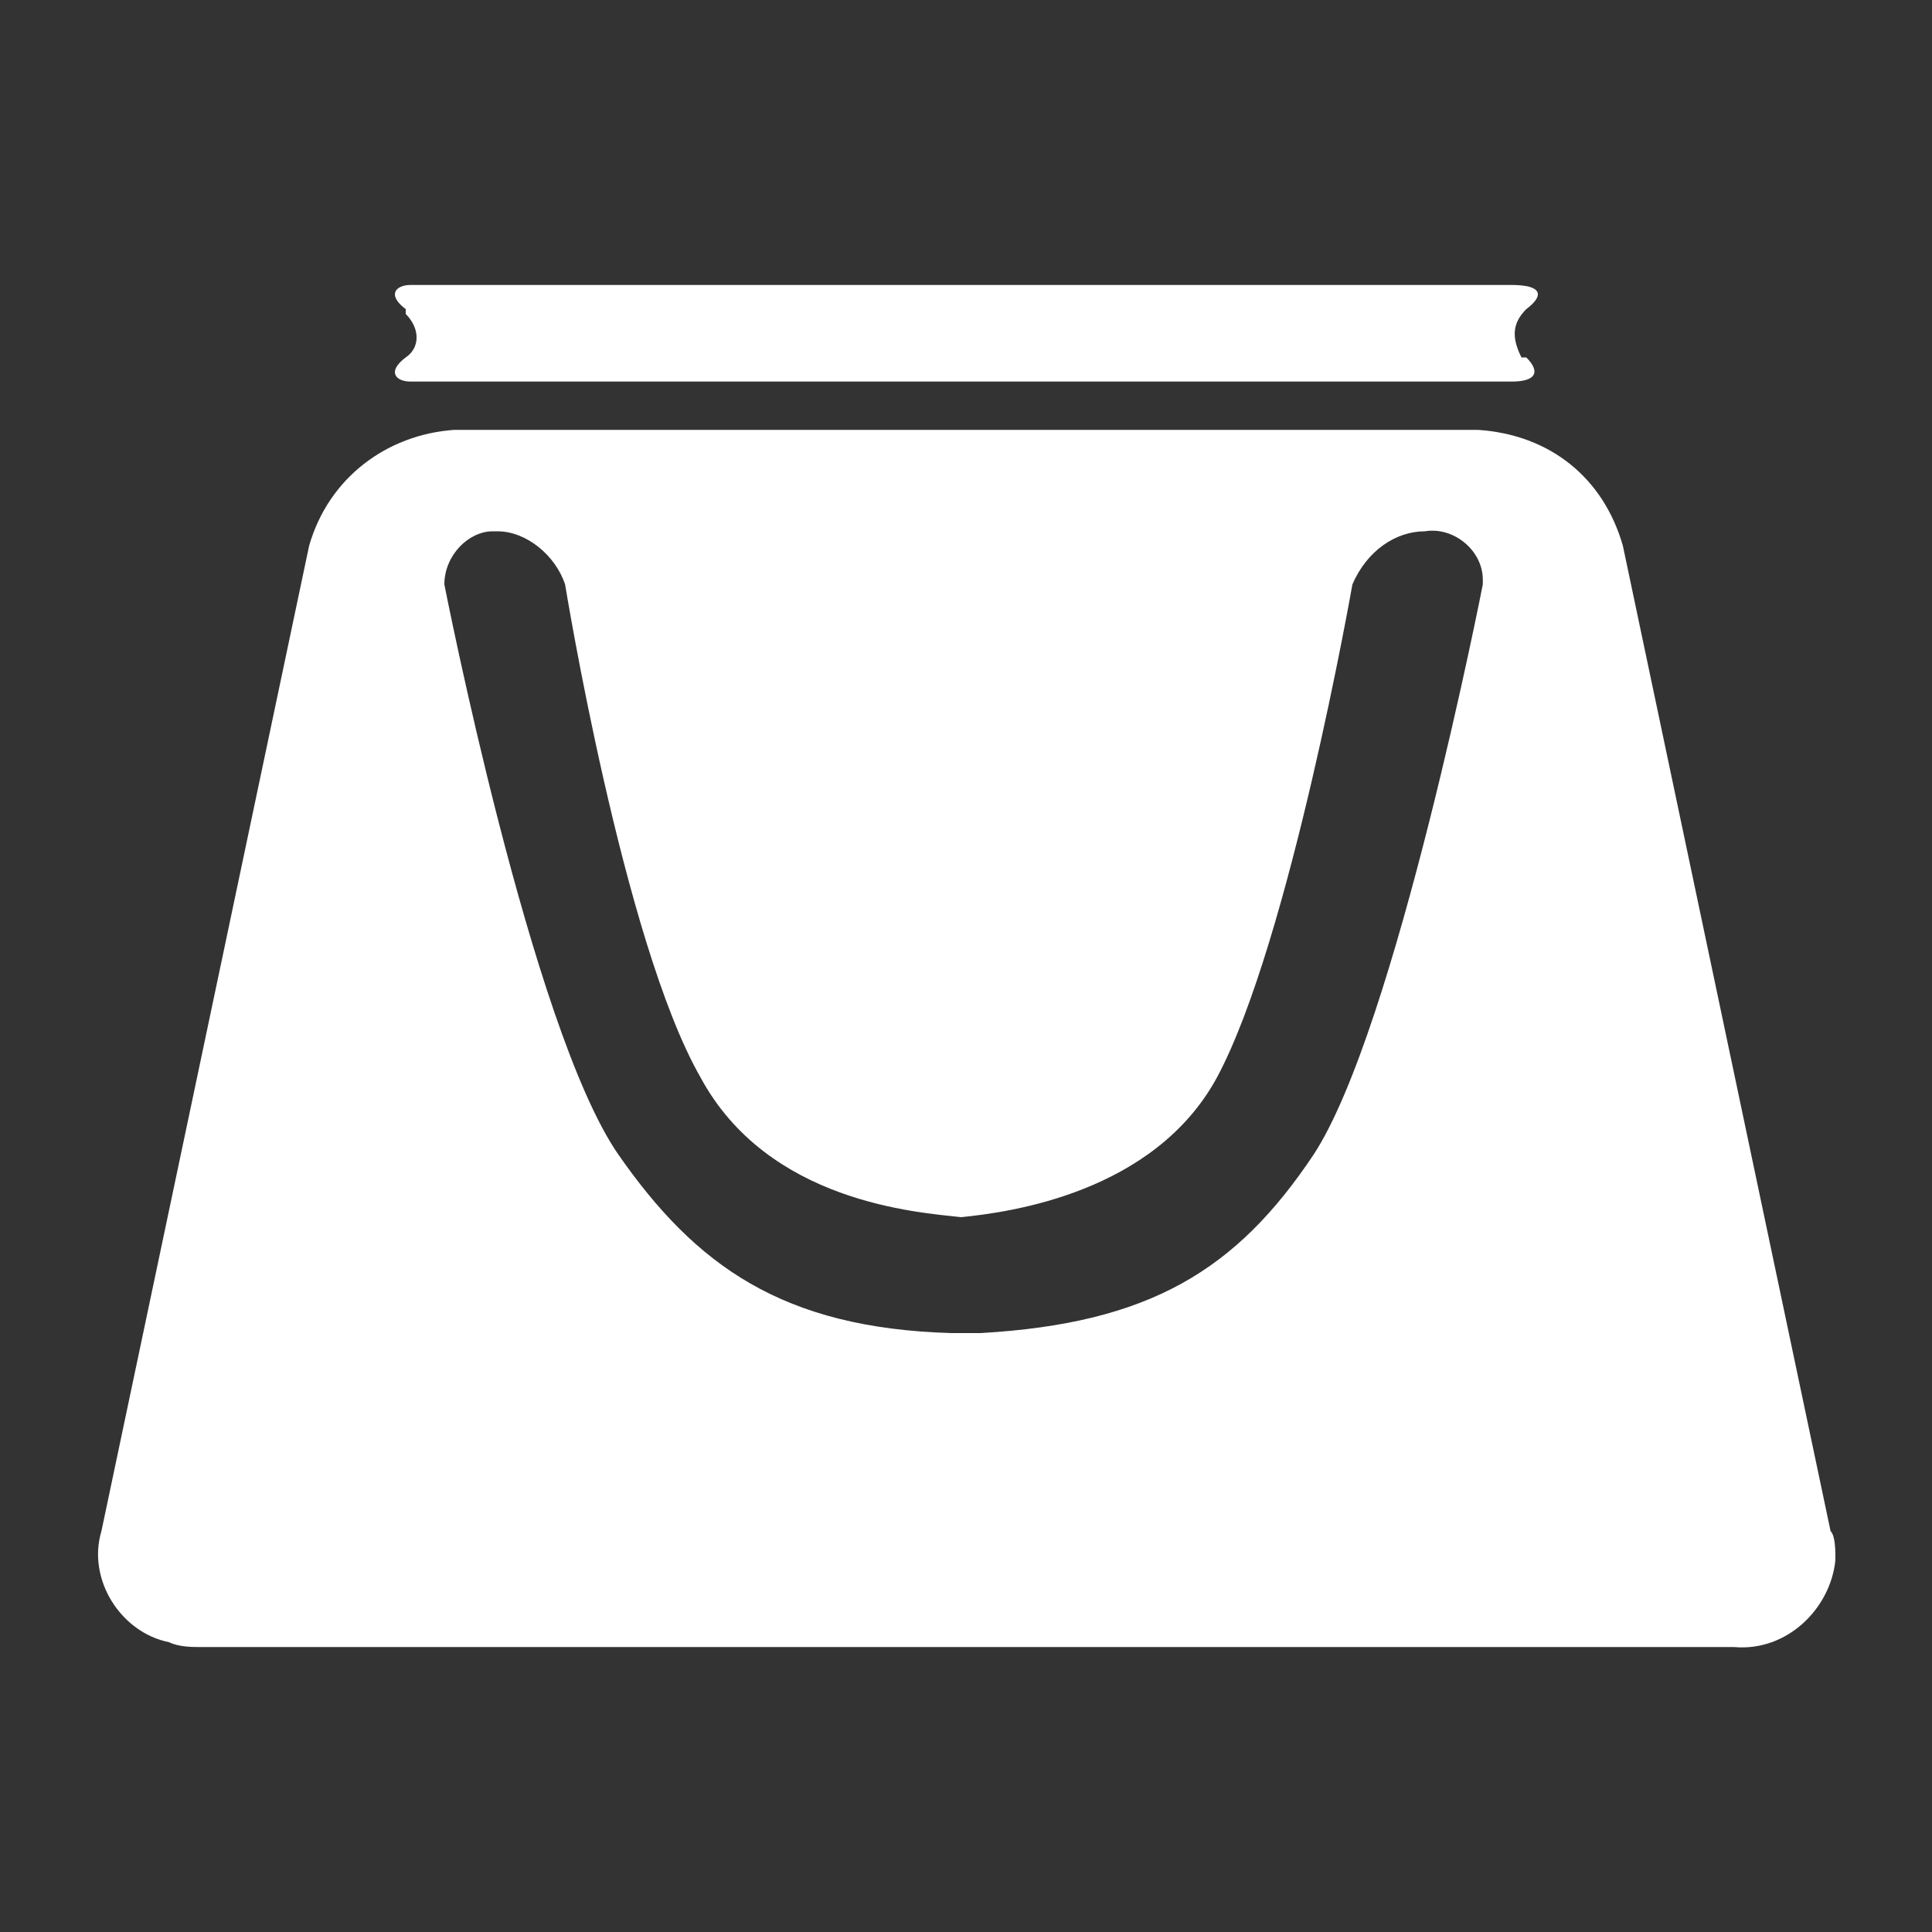 <?xml version="1.0" encoding="utf-8"?>
<!-- Generator: Adobe Illustrator 24.1.1, SVG Export Plug-In . SVG Version: 6.00 Build 0)  -->
<svg version="1.1" id="レイヤー_1" xmlns="http://www.w3.org/2000/svg" xmlns:xlink="http://www.w3.org/1999/xlink" x="0px"
	 y="0px" viewBox="0 0 40 40" style="enable-background:new 0 0 40 40;" xml:space="preserve">
<rect x="0" y="0" width="40" height="40" fill="#333333" stroke="none"/>
<style type="text/css">
	.st0{fill-rule:evenodd;clip-rule:evenodd;fill:#FFFFFF;}
	.st1{fill:#FFFFFF;}
</style>
<g id="レイヤー_2_1_">
	<g id="スポット">
		<g>
			<path class="st0" d="M35.9,34.1c1.1,0.1,2-0.8,2.1-1.8c0-0.2,0-0.5-0.1-0.6l-4.3-20.4c-0.4-1.4-1.5-2.3-3-2.4H9.4
				c-1.4,0.1-2.6,1-3,2.4L2.1,31.7c-0.3,1,0.4,2.1,1.4,2.3c0.2,0.1,0.5,0.1,0.6,0.1C4,34.1,35.9,34.1,35.9,34.1z M29.5,11
				c0.6-0.1,1.2,0.4,1.2,1v0.1c0,0-1.8,9.2-3.5,11.8c-1.6,2.4-3.4,3.5-6.9,3.7h-0.6c-3.5-0.1-5.3-1.4-6.9-3.7
				C11,21.3,9.2,12.1,9.2,12.1c0-0.6,0.5-1.1,1-1.1c0.1,0,0.1,0,0.1,0c0.6,0,1.2,0.5,1.4,1.1c0,0,1.2,7.4,2.8,10.2
				c1.4,2.6,4.5,2.8,5.4,2.9l0,0c1-0.1,4-0.5,5.3-2.9c1.5-2.8,2.8-10.2,2.8-10.2C28.3,11.4,28.9,11,29.5,11L29.5,11z"/>
			<path class="st1" d="M31.6,6.4c-0.3,0.3-0.3,0.6-0.1,1h0.1c0.3,0.3,0.2,0.5-0.3,0.5H8.5C8.2,7.9,8,7.7,8.4,7.4
				c0.3-0.2,0.3-0.6,0-0.9V6.4C8,6.1,8.2,5.9,8.5,5.9h22.8C31.9,5.9,32,6.1,31.6,6.4z"/>
		</g>
	</g>
</g>
</svg>
